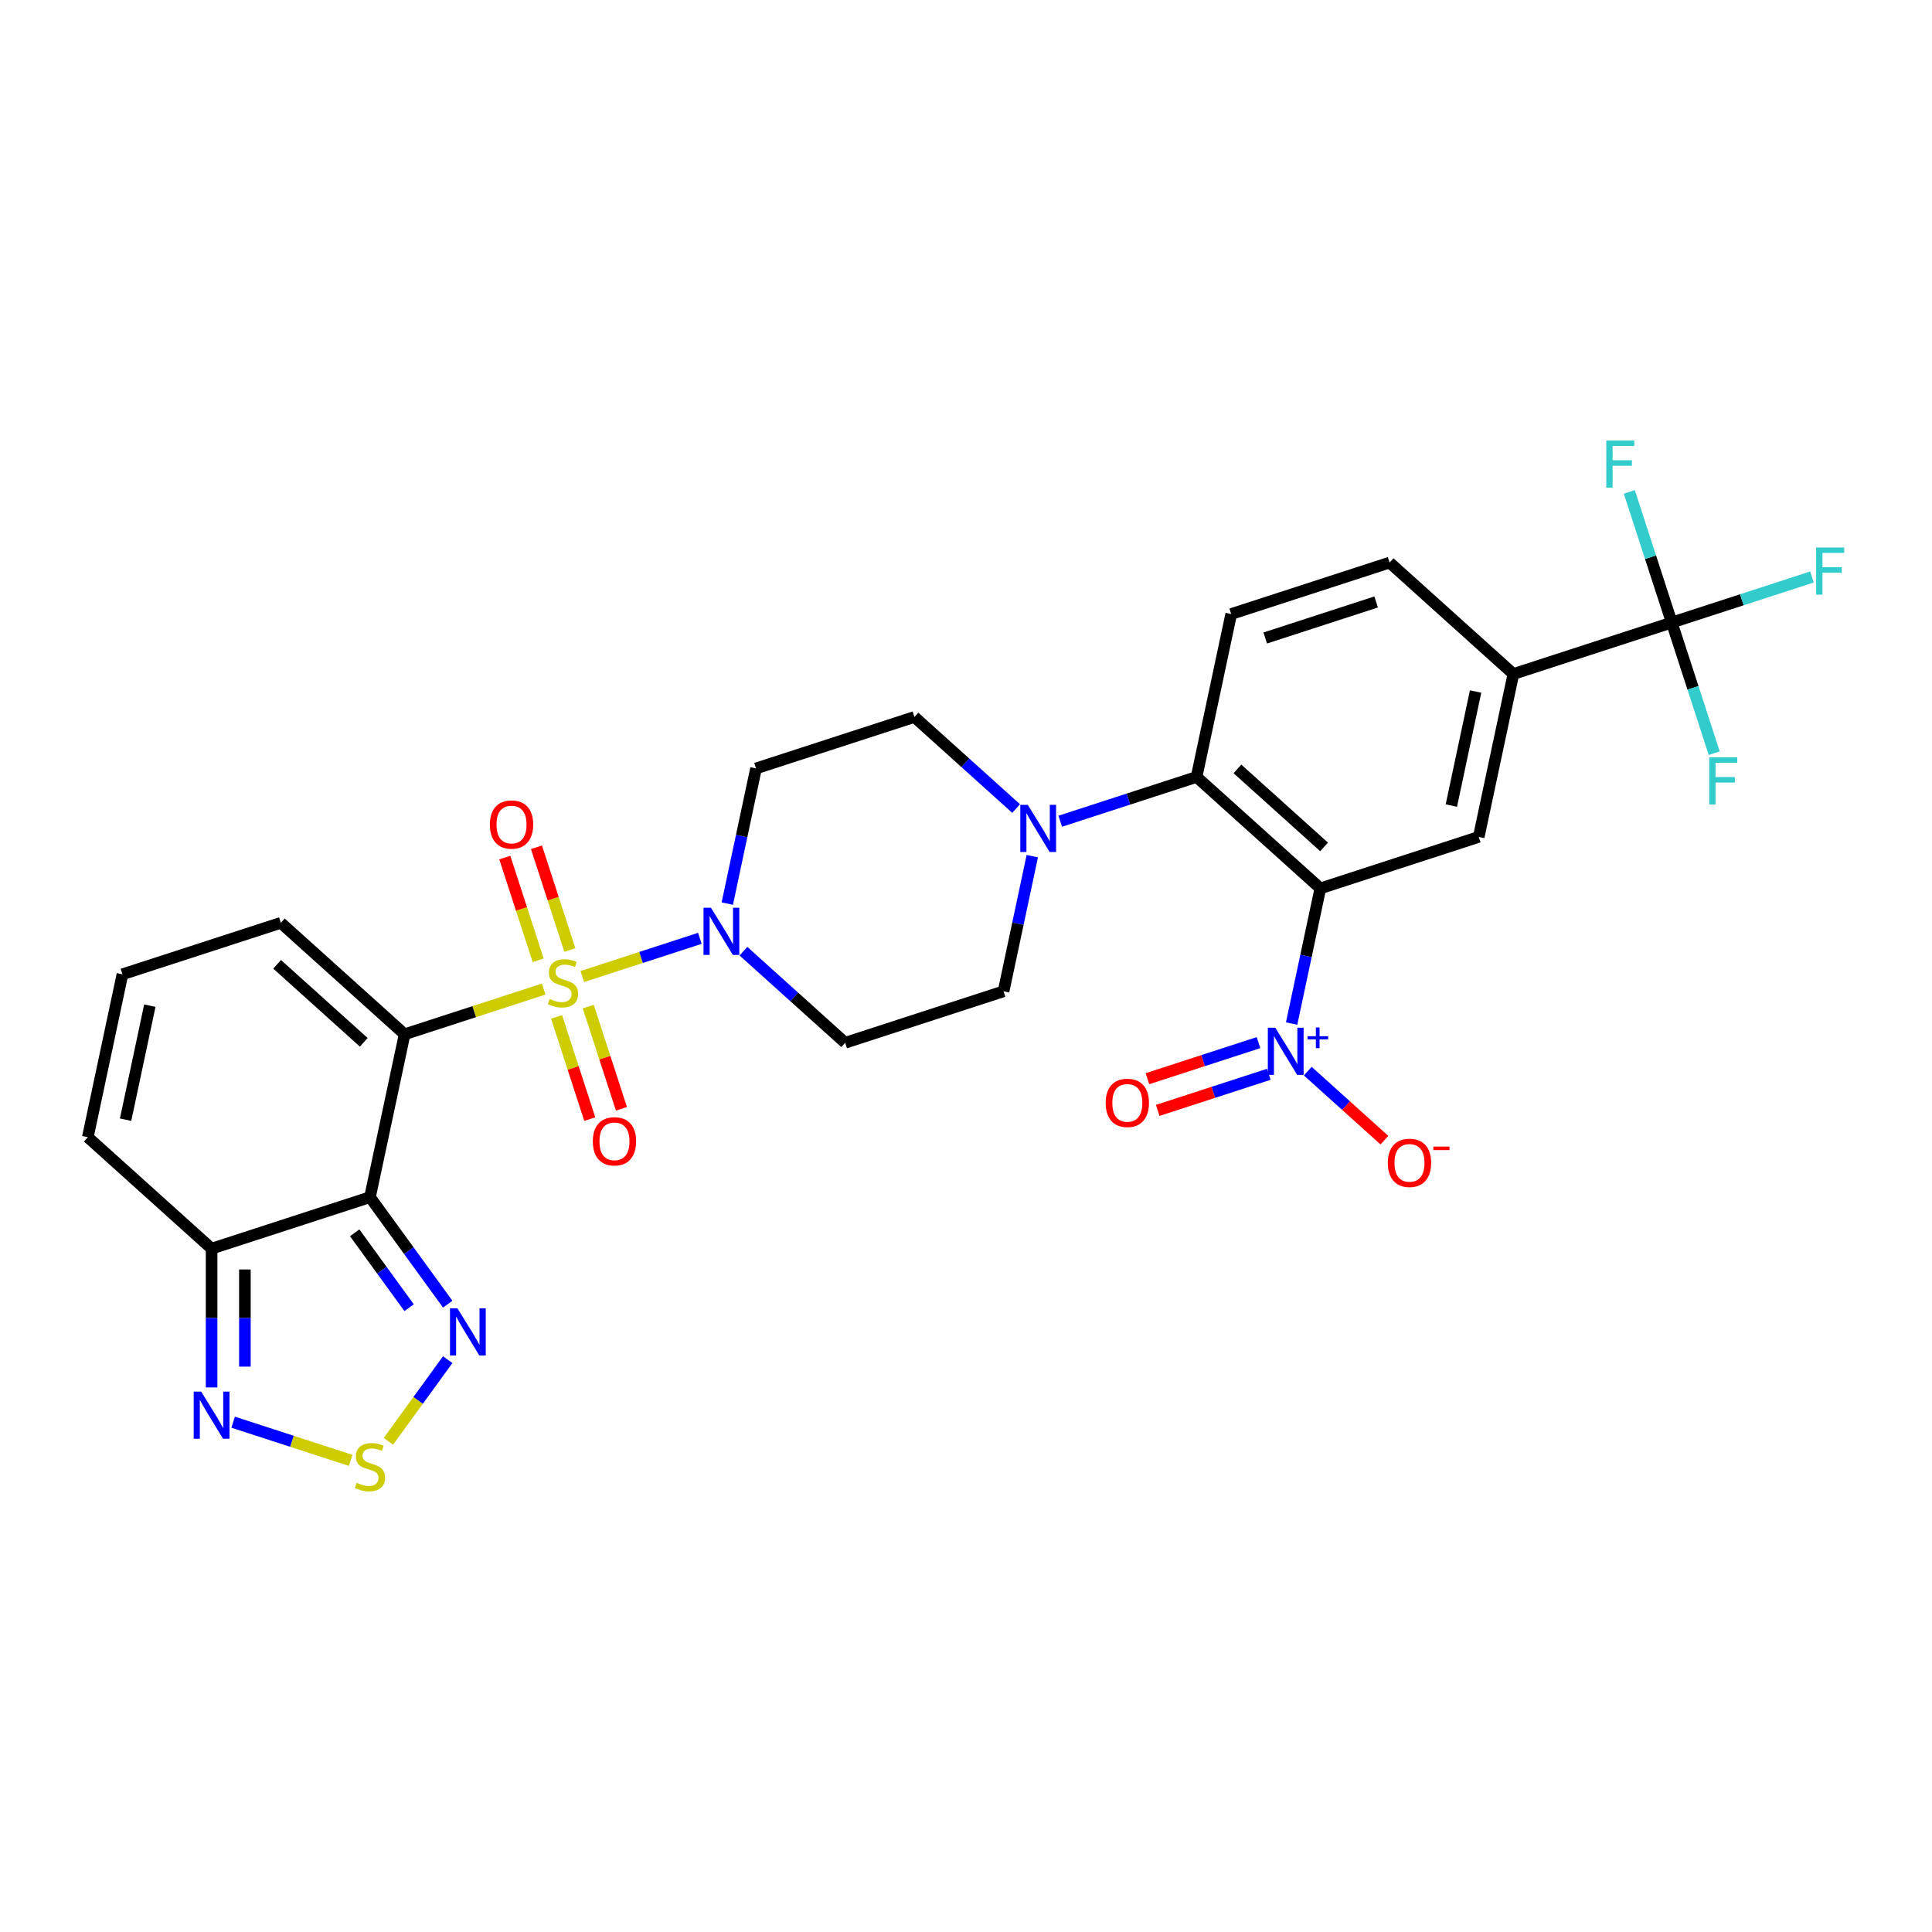<?xml version='1.0' encoding='iso-8859-1'?>
<svg version='1.1' baseProfile='full'
              xmlns='http://www.w3.org/2000/svg'
                      xmlns:rdkit='http://www.rdkit.org/xml'
                      xmlns:xlink='http://www.w3.org/1999/xlink'
                  xml:space='preserve'
width='1000px' height='1000px' viewBox='0 0 1000 1000'>
<!-- END OF HEADER -->
<rect style='opacity:1.0;fill:#FFFFFF;stroke:none' width='1000' height='1000' x='0' y='0'> </rect>
<path class='bond-0' d='M 281.426,511.94 L 245.425,523.638' style='fill:none;fill-rule:evenodd;stroke:#CCCC00;stroke-width:6px;stroke-linecap:butt;stroke-linejoin:miter;stroke-opacity:1' />
<path class='bond-0' d='M 245.425,523.638 L 209.424,535.335' style='fill:none;fill-rule:evenodd;stroke:#000000;stroke-width:6px;stroke-linecap:butt;stroke-linejoin:miter;stroke-opacity:1' />
<path class='bond-4' d='M 301.391,505.453 L 331.817,495.568' style='fill:none;fill-rule:evenodd;stroke:#CCCC00;stroke-width:6px;stroke-linecap:butt;stroke-linejoin:miter;stroke-opacity:1' />
<path class='bond-4' d='M 331.817,495.568 L 362.243,485.682' style='fill:none;fill-rule:evenodd;stroke:#0000FF;stroke-width:6px;stroke-linecap:butt;stroke-linejoin:miter;stroke-opacity:1' />
<path class='bond-15' d='M 294.952,491.706 L 286.317,465.128' style='fill:none;fill-rule:evenodd;stroke:#CCCC00;stroke-width:6px;stroke-linecap:butt;stroke-linejoin:miter;stroke-opacity:1' />
<path class='bond-15' d='M 286.317,465.128 L 277.681,438.551' style='fill:none;fill-rule:evenodd;stroke:#FF0000;stroke-width:6px;stroke-linecap:butt;stroke-linejoin:miter;stroke-opacity:1' />
<path class='bond-15' d='M 278.555,497.034 L 269.92,470.456' style='fill:none;fill-rule:evenodd;stroke:#CCCC00;stroke-width:6px;stroke-linecap:butt;stroke-linejoin:miter;stroke-opacity:1' />
<path class='bond-15' d='M 269.92,470.456 L 261.284,443.878' style='fill:none;fill-rule:evenodd;stroke:#FF0000;stroke-width:6px;stroke-linecap:butt;stroke-linejoin:miter;stroke-opacity:1' />
<path class='bond-16' d='M 288.078,526.343 L 296.672,552.791' style='fill:none;fill-rule:evenodd;stroke:#CCCC00;stroke-width:6px;stroke-linecap:butt;stroke-linejoin:miter;stroke-opacity:1' />
<path class='bond-16' d='M 296.672,552.791 L 305.266,579.24' style='fill:none;fill-rule:evenodd;stroke:#FF0000;stroke-width:6px;stroke-linecap:butt;stroke-linejoin:miter;stroke-opacity:1' />
<path class='bond-16' d='M 304.475,521.015 L 313.069,547.464' style='fill:none;fill-rule:evenodd;stroke:#CCCC00;stroke-width:6px;stroke-linecap:butt;stroke-linejoin:miter;stroke-opacity:1' />
<path class='bond-16' d='M 313.069,547.464 L 321.663,573.912' style='fill:none;fill-rule:evenodd;stroke:#FF0000;stroke-width:6px;stroke-linecap:butt;stroke-linejoin:miter;stroke-opacity:1' />
<path class='bond-1' d='M 209.424,535.335 L 191.501,619.656' style='fill:none;fill-rule:evenodd;stroke:#000000;stroke-width:6px;stroke-linecap:butt;stroke-linejoin:miter;stroke-opacity:1' />
<path class='bond-14' d='M 209.424,535.335 L 145.362,477.654' style='fill:none;fill-rule:evenodd;stroke:#000000;stroke-width:6px;stroke-linecap:butt;stroke-linejoin:miter;stroke-opacity:1' />
<path class='bond-14' d='M 188.278,539.496 L 143.435,499.118' style='fill:none;fill-rule:evenodd;stroke:#000000;stroke-width:6px;stroke-linecap:butt;stroke-linejoin:miter;stroke-opacity:1' />
<path class='bond-6' d='M 191.501,619.656 L 211.619,647.345' style='fill:none;fill-rule:evenodd;stroke:#000000;stroke-width:6px;stroke-linecap:butt;stroke-linejoin:miter;stroke-opacity:1' />
<path class='bond-6' d='M 211.619,647.345 L 231.736,675.034' style='fill:none;fill-rule:evenodd;stroke:#0000FF;stroke-width:6px;stroke-linecap:butt;stroke-linejoin:miter;stroke-opacity:1' />
<path class='bond-6' d='M 183.588,638.096 L 197.671,657.479' style='fill:none;fill-rule:evenodd;stroke:#000000;stroke-width:6px;stroke-linecap:butt;stroke-linejoin:miter;stroke-opacity:1' />
<path class='bond-6' d='M 197.671,657.479 L 211.753,676.861' style='fill:none;fill-rule:evenodd;stroke:#0000FF;stroke-width:6px;stroke-linecap:butt;stroke-linejoin:miter;stroke-opacity:1' />
<path class='bond-7' d='M 191.501,619.656 L 109.517,646.294' style='fill:none;fill-rule:evenodd;stroke:#000000;stroke-width:6px;stroke-linecap:butt;stroke-linejoin:miter;stroke-opacity:1' />
<path class='bond-2' d='M 683.41,459.825 L 619.348,402.143' style='fill:none;fill-rule:evenodd;stroke:#000000;stroke-width:6px;stroke-linecap:butt;stroke-linejoin:miter;stroke-opacity:1' />
<path class='bond-2' d='M 685.337,438.36 L 640.494,397.983' style='fill:none;fill-rule:evenodd;stroke:#000000;stroke-width:6px;stroke-linecap:butt;stroke-linejoin:miter;stroke-opacity:1' />
<path class='bond-3' d='M 683.41,459.825 L 675.975,494.804' style='fill:none;fill-rule:evenodd;stroke:#000000;stroke-width:6px;stroke-linecap:butt;stroke-linejoin:miter;stroke-opacity:1' />
<path class='bond-3' d='M 675.975,494.804 L 668.54,529.783' style='fill:none;fill-rule:evenodd;stroke:#0000FF;stroke-width:6px;stroke-linecap:butt;stroke-linejoin:miter;stroke-opacity:1' />
<path class='bond-12' d='M 683.41,459.825 L 765.395,433.186' style='fill:none;fill-rule:evenodd;stroke:#000000;stroke-width:6px;stroke-linecap:butt;stroke-linejoin:miter;stroke-opacity:1' />
<path class='bond-20' d='M 676.901,554.422 L 696.736,572.282' style='fill:none;fill-rule:evenodd;stroke:#0000FF;stroke-width:6px;stroke-linecap:butt;stroke-linejoin:miter;stroke-opacity:1' />
<path class='bond-20' d='M 696.736,572.282 L 716.571,590.141' style='fill:none;fill-rule:evenodd;stroke:#FF0000;stroke-width:6px;stroke-linecap:butt;stroke-linejoin:miter;stroke-opacity:1' />
<path class='bond-21' d='M 651.41,539.655 L 622.655,548.998' style='fill:none;fill-rule:evenodd;stroke:#0000FF;stroke-width:6px;stroke-linecap:butt;stroke-linejoin:miter;stroke-opacity:1' />
<path class='bond-21' d='M 622.655,548.998 L 593.9,558.341' style='fill:none;fill-rule:evenodd;stroke:#FF0000;stroke-width:6px;stroke-linecap:butt;stroke-linejoin:miter;stroke-opacity:1' />
<path class='bond-21' d='M 656.738,556.052 L 627.983,565.395' style='fill:none;fill-rule:evenodd;stroke:#0000FF;stroke-width:6px;stroke-linecap:butt;stroke-linejoin:miter;stroke-opacity:1' />
<path class='bond-21' d='M 627.983,565.395 L 599.228,574.738' style='fill:none;fill-rule:evenodd;stroke:#FF0000;stroke-width:6px;stroke-linecap:butt;stroke-linejoin:miter;stroke-opacity:1' />
<path class='bond-17' d='M 384.807,492.335 L 411.131,516.038' style='fill:none;fill-rule:evenodd;stroke:#0000FF;stroke-width:6px;stroke-linecap:butt;stroke-linejoin:miter;stroke-opacity:1' />
<path class='bond-17' d='M 411.131,516.038 L 437.456,539.74' style='fill:none;fill-rule:evenodd;stroke:#000000;stroke-width:6px;stroke-linecap:butt;stroke-linejoin:miter;stroke-opacity:1' />
<path class='bond-18' d='M 376.446,467.697 L 383.881,432.718' style='fill:none;fill-rule:evenodd;stroke:#0000FF;stroke-width:6px;stroke-linecap:butt;stroke-linejoin:miter;stroke-opacity:1' />
<path class='bond-18' d='M 383.881,432.718 L 391.316,397.738' style='fill:none;fill-rule:evenodd;stroke:#000000;stroke-width:6px;stroke-linecap:butt;stroke-linejoin:miter;stroke-opacity:1' />
<path class='bond-5' d='M 619.348,402.143 L 584.062,413.608' style='fill:none;fill-rule:evenodd;stroke:#000000;stroke-width:6px;stroke-linecap:butt;stroke-linejoin:miter;stroke-opacity:1' />
<path class='bond-5' d='M 584.062,413.608 L 548.777,425.073' style='fill:none;fill-rule:evenodd;stroke:#0000FF;stroke-width:6px;stroke-linecap:butt;stroke-linejoin:miter;stroke-opacity:1' />
<path class='bond-19' d='M 619.348,402.143 L 637.271,317.823' style='fill:none;fill-rule:evenodd;stroke:#000000;stroke-width:6px;stroke-linecap:butt;stroke-linejoin:miter;stroke-opacity:1' />
<path class='bond-8' d='M 231.736,703.758 L 216.388,724.883' style='fill:none;fill-rule:evenodd;stroke:#0000FF;stroke-width:6px;stroke-linecap:butt;stroke-linejoin:miter;stroke-opacity:1' />
<path class='bond-8' d='M 216.388,724.883 L 201.04,746.008' style='fill:none;fill-rule:evenodd;stroke:#CCCC00;stroke-width:6px;stroke-linecap:butt;stroke-linejoin:miter;stroke-opacity:1' />
<path class='bond-11' d='M 109.517,646.294 L 109.517,682.215' style='fill:none;fill-rule:evenodd;stroke:#000000;stroke-width:6px;stroke-linecap:butt;stroke-linejoin:miter;stroke-opacity:1' />
<path class='bond-11' d='M 109.517,682.215 L 109.517,718.136' style='fill:none;fill-rule:evenodd;stroke:#0000FF;stroke-width:6px;stroke-linecap:butt;stroke-linejoin:miter;stroke-opacity:1' />
<path class='bond-11' d='M 126.757,657.07 L 126.757,682.215' style='fill:none;fill-rule:evenodd;stroke:#000000;stroke-width:6px;stroke-linecap:butt;stroke-linejoin:miter;stroke-opacity:1' />
<path class='bond-11' d='M 126.757,682.215 L 126.757,707.36' style='fill:none;fill-rule:evenodd;stroke:#0000FF;stroke-width:6px;stroke-linecap:butt;stroke-linejoin:miter;stroke-opacity:1' />
<path class='bond-31' d='M 109.517,646.294 L 45.455,588.612' style='fill:none;fill-rule:evenodd;stroke:#000000;stroke-width:6px;stroke-linecap:butt;stroke-linejoin:miter;stroke-opacity:1' />
<path class='bond-32' d='M 181.519,755.893 L 151.093,746.007' style='fill:none;fill-rule:evenodd;stroke:#CCCC00;stroke-width:6px;stroke-linecap:butt;stroke-linejoin:miter;stroke-opacity:1' />
<path class='bond-32' d='M 151.093,746.007 L 120.668,736.121' style='fill:none;fill-rule:evenodd;stroke:#0000FF;stroke-width:6px;stroke-linecap:butt;stroke-linejoin:miter;stroke-opacity:1' />
<path class='bond-9' d='M 865.302,322.228 L 783.318,348.866' style='fill:none;fill-rule:evenodd;stroke:#000000;stroke-width:6px;stroke-linecap:butt;stroke-linejoin:miter;stroke-opacity:1' />
<path class='bond-27' d='M 865.302,322.228 L 901.588,310.438' style='fill:none;fill-rule:evenodd;stroke:#000000;stroke-width:6px;stroke-linecap:butt;stroke-linejoin:miter;stroke-opacity:1' />
<path class='bond-27' d='M 901.588,310.438 L 937.874,298.648' style='fill:none;fill-rule:evenodd;stroke:#33CCCC;stroke-width:6px;stroke-linecap:butt;stroke-linejoin:miter;stroke-opacity:1' />
<path class='bond-28' d='M 865.302,322.228 L 876.288,356.039' style='fill:none;fill-rule:evenodd;stroke:#000000;stroke-width:6px;stroke-linecap:butt;stroke-linejoin:miter;stroke-opacity:1' />
<path class='bond-28' d='M 876.288,356.039 L 887.274,389.851' style='fill:none;fill-rule:evenodd;stroke:#33CCCC;stroke-width:6px;stroke-linecap:butt;stroke-linejoin:miter;stroke-opacity:1' />
<path class='bond-29' d='M 865.302,322.228 L 854.316,288.416' style='fill:none;fill-rule:evenodd;stroke:#000000;stroke-width:6px;stroke-linecap:butt;stroke-linejoin:miter;stroke-opacity:1' />
<path class='bond-29' d='M 854.316,288.416 L 843.33,254.604' style='fill:none;fill-rule:evenodd;stroke:#33CCCC;stroke-width:6px;stroke-linecap:butt;stroke-linejoin:miter;stroke-opacity:1' />
<path class='bond-10' d='M 525.95,418.505 L 499.626,394.802' style='fill:none;fill-rule:evenodd;stroke:#0000FF;stroke-width:6px;stroke-linecap:butt;stroke-linejoin:miter;stroke-opacity:1' />
<path class='bond-10' d='M 499.626,394.802 L 473.301,371.1' style='fill:none;fill-rule:evenodd;stroke:#000000;stroke-width:6px;stroke-linecap:butt;stroke-linejoin:miter;stroke-opacity:1' />
<path class='bond-30' d='M 534.311,443.143 L 526.875,478.122' style='fill:none;fill-rule:evenodd;stroke:#0000FF;stroke-width:6px;stroke-linecap:butt;stroke-linejoin:miter;stroke-opacity:1' />
<path class='bond-30' d='M 526.875,478.122 L 519.44,513.102' style='fill:none;fill-rule:evenodd;stroke:#000000;stroke-width:6px;stroke-linecap:butt;stroke-linejoin:miter;stroke-opacity:1' />
<path class='bond-33' d='M 765.395,433.186 L 783.318,348.866' style='fill:none;fill-rule:evenodd;stroke:#000000;stroke-width:6px;stroke-linecap:butt;stroke-linejoin:miter;stroke-opacity:1' />
<path class='bond-33' d='M 751.219,416.954 L 763.765,357.93' style='fill:none;fill-rule:evenodd;stroke:#000000;stroke-width:6px;stroke-linecap:butt;stroke-linejoin:miter;stroke-opacity:1' />
<path class='bond-13' d='M 783.318,348.866 L 719.256,291.185' style='fill:none;fill-rule:evenodd;stroke:#000000;stroke-width:6px;stroke-linecap:butt;stroke-linejoin:miter;stroke-opacity:1' />
<path class='bond-22' d='M 145.362,477.654 L 63.377,504.292' style='fill:none;fill-rule:evenodd;stroke:#000000;stroke-width:6px;stroke-linecap:butt;stroke-linejoin:miter;stroke-opacity:1' />
<path class='bond-23' d='M 437.456,539.74 L 519.44,513.102' style='fill:none;fill-rule:evenodd;stroke:#000000;stroke-width:6px;stroke-linecap:butt;stroke-linejoin:miter;stroke-opacity:1' />
<path class='bond-24' d='M 391.316,397.738 L 473.301,371.1' style='fill:none;fill-rule:evenodd;stroke:#000000;stroke-width:6px;stroke-linecap:butt;stroke-linejoin:miter;stroke-opacity:1' />
<path class='bond-26' d='M 637.271,317.823 L 719.256,291.185' style='fill:none;fill-rule:evenodd;stroke:#000000;stroke-width:6px;stroke-linecap:butt;stroke-linejoin:miter;stroke-opacity:1' />
<path class='bond-26' d='M 654.896,330.224 L 712.286,311.577' style='fill:none;fill-rule:evenodd;stroke:#000000;stroke-width:6px;stroke-linecap:butt;stroke-linejoin:miter;stroke-opacity:1' />
<path class='bond-25' d='M 63.377,504.292 L 45.455,588.612' style='fill:none;fill-rule:evenodd;stroke:#000000;stroke-width:6px;stroke-linecap:butt;stroke-linejoin:miter;stroke-opacity:1' />
<path class='bond-25' d='M 77.553,520.525 L 65.007,579.549' style='fill:none;fill-rule:evenodd;stroke:#000000;stroke-width:6px;stroke-linecap:butt;stroke-linejoin:miter;stroke-opacity:1' />
<path  class='atom-0' d='M 284.513 517.076
Q 284.788 517.179, 285.926 517.662
Q 287.064 518.145, 288.306 518.455
Q 289.581 518.731, 290.823 518.731
Q 293.133 518.731, 294.478 517.628
Q 295.823 516.49, 295.823 514.524
Q 295.823 513.18, 295.133 512.352
Q 294.478 511.524, 293.443 511.076
Q 292.409 510.628, 290.685 510.111
Q 288.512 509.456, 287.202 508.835
Q 285.926 508.214, 284.995 506.904
Q 284.099 505.594, 284.099 503.387
Q 284.099 500.318, 286.168 498.421
Q 288.271 496.525, 292.409 496.525
Q 295.236 496.525, 298.443 497.87
L 297.65 500.525
Q 294.719 499.318, 292.512 499.318
Q 290.133 499.318, 288.823 500.318
Q 287.512 501.283, 287.547 502.973
Q 287.547 504.283, 288.202 505.076
Q 288.892 505.869, 289.857 506.318
Q 290.857 506.766, 292.512 507.283
Q 294.719 507.973, 296.029 508.662
Q 297.34 509.352, 298.271 510.766
Q 299.236 512.145, 299.236 514.524
Q 299.236 517.904, 296.96 519.731
Q 294.719 521.524, 290.961 521.524
Q 288.788 521.524, 287.133 521.041
Q 285.513 520.593, 283.582 519.8
L 284.513 517.076
' fill='#CCCC00'/>
<path  class='atom-4' d='M 660.091 531.938
L 668.091 544.869
Q 668.884 546.145, 670.159 548.455
Q 671.435 550.765, 671.504 550.903
L 671.504 531.938
L 674.745 531.938
L 674.745 556.351
L 671.401 556.351
L 662.815 542.214
Q 661.815 540.559, 660.746 538.662
Q 659.712 536.766, 659.401 536.18
L 659.401 556.351
L 656.229 556.351
L 656.229 531.938
L 660.091 531.938
' fill='#0000FF'/>
<path  class='atom-4' d='M 676.794 536.339
L 681.095 536.339
L 681.095 531.81
L 683.007 531.81
L 683.007 536.339
L 687.422 536.339
L 687.422 537.978
L 683.007 537.978
L 683.007 542.529
L 681.095 542.529
L 681.095 537.978
L 676.794 537.978
L 676.794 536.339
' fill='#0000FF'/>
<path  class='atom-5' d='M 367.997 469.852
L 375.997 482.783
Q 376.79 484.058, 378.066 486.369
Q 379.342 488.679, 379.411 488.817
L 379.411 469.852
L 382.652 469.852
L 382.652 494.265
L 379.307 494.265
L 370.721 480.128
Q 369.721 478.472, 368.652 476.576
Q 367.618 474.679, 367.308 474.093
L 367.308 494.265
L 364.135 494.265
L 364.135 469.852
L 367.997 469.852
' fill='#0000FF'/>
<path  class='atom-7' d='M 236.774 677.19
L 244.774 690.12
Q 245.567 691.396, 246.843 693.706
Q 248.119 696.016, 248.188 696.154
L 248.188 677.19
L 251.429 677.19
L 251.429 701.602
L 248.084 701.602
L 239.498 687.465
Q 238.498 685.81, 237.429 683.913
Q 236.395 682.017, 236.085 681.431
L 236.085 701.602
L 232.912 701.602
L 232.912 677.19
L 236.774 677.19
' fill='#0000FF'/>
<path  class='atom-9' d='M 184.605 767.515
Q 184.881 767.619, 186.019 768.102
Q 187.157 768.584, 188.398 768.895
Q 189.674 769.171, 190.915 769.171
Q 193.225 769.171, 194.57 768.067
Q 195.915 766.929, 195.915 764.964
Q 195.915 763.619, 195.225 762.791
Q 194.57 761.964, 193.536 761.516
Q 192.501 761.067, 190.777 760.55
Q 188.605 759.895, 187.295 759.274
Q 186.019 758.654, 185.088 757.343
Q 184.191 756.033, 184.191 753.826
Q 184.191 750.757, 186.26 748.861
Q 188.363 746.964, 192.501 746.964
Q 195.329 746.964, 198.536 748.309
L 197.742 750.964
Q 194.812 749.757, 192.605 749.757
Q 190.225 749.757, 188.915 750.757
Q 187.605 751.723, 187.639 753.412
Q 187.639 754.723, 188.295 755.516
Q 188.984 756.309, 189.95 756.757
Q 190.95 757.205, 192.605 757.723
Q 194.812 758.412, 196.122 759.102
Q 197.432 759.792, 198.363 761.205
Q 199.329 762.585, 199.329 764.964
Q 199.329 768.343, 197.053 770.171
Q 194.812 771.964, 191.053 771.964
Q 188.881 771.964, 187.226 771.481
Q 185.605 771.033, 183.674 770.239
L 184.605 767.515
' fill='#CCCC00'/>
<path  class='atom-11' d='M 531.967 416.575
L 539.967 429.506
Q 540.76 430.782, 542.035 433.092
Q 543.311 435.402, 543.38 435.54
L 543.38 416.575
L 546.622 416.575
L 546.622 440.988
L 543.277 440.988
L 534.691 426.851
Q 533.691 425.195, 532.622 423.299
Q 531.588 421.403, 531.277 420.816
L 531.277 440.988
L 528.105 440.988
L 528.105 416.575
L 531.967 416.575
' fill='#0000FF'/>
<path  class='atom-12' d='M 104.12 720.291
L 112.12 733.222
Q 112.913 734.498, 114.189 736.808
Q 115.465 739.118, 115.534 739.256
L 115.534 720.291
L 118.775 720.291
L 118.775 744.704
L 115.43 744.704
L 106.844 730.567
Q 105.844 728.912, 104.775 727.015
Q 103.741 725.119, 103.431 724.533
L 103.431 744.704
L 100.258 744.704
L 100.258 720.291
L 104.12 720.291
' fill='#0000FF'/>
<path  class='atom-16' d='M 253.564 426.781
Q 253.564 420.919, 256.46 417.644
Q 259.357 414.368, 264.77 414.368
Q 270.184 414.368, 273.08 417.644
Q 275.977 420.919, 275.977 426.781
Q 275.977 432.712, 273.046 436.091
Q 270.115 439.436, 264.77 439.436
Q 259.391 439.436, 256.46 436.091
Q 253.564 432.746, 253.564 426.781
M 264.77 436.677
Q 268.494 436.677, 270.494 434.195
Q 272.529 431.678, 272.529 426.781
Q 272.529 421.988, 270.494 419.575
Q 268.494 417.126, 264.77 417.126
Q 261.046 417.126, 259.012 419.54
Q 257.012 421.954, 257.012 426.781
Q 257.012 431.712, 259.012 434.195
Q 261.046 436.677, 264.77 436.677
' fill='#FF0000'/>
<path  class='atom-17' d='M 306.841 590.751
Q 306.841 584.889, 309.737 581.613
Q 312.634 578.337, 318.047 578.337
Q 323.461 578.337, 326.357 581.613
Q 329.254 584.889, 329.254 590.751
Q 329.254 596.682, 326.323 600.061
Q 323.392 603.405, 318.047 603.405
Q 312.668 603.405, 309.737 600.061
Q 306.841 596.716, 306.841 590.751
M 318.047 600.647
Q 321.771 600.647, 323.771 598.164
Q 325.806 595.647, 325.806 590.751
Q 325.806 585.958, 323.771 583.544
Q 321.771 581.096, 318.047 581.096
Q 314.323 581.096, 312.289 583.51
Q 310.289 585.923, 310.289 590.751
Q 310.289 595.682, 312.289 598.164
Q 314.323 600.647, 318.047 600.647
' fill='#FF0000'/>
<path  class='atom-21' d='M 718.343 601.896
Q 718.343 596.034, 721.239 592.758
Q 724.136 589.482, 729.549 589.482
Q 734.963 589.482, 737.859 592.758
Q 740.756 596.034, 740.756 601.896
Q 740.756 607.826, 737.825 611.206
Q 734.894 614.55, 729.549 614.55
Q 724.17 614.55, 721.239 611.206
Q 718.343 607.861, 718.343 601.896
M 729.549 611.792
Q 733.273 611.792, 735.273 609.309
Q 737.307 606.792, 737.307 601.896
Q 737.307 597.103, 735.273 594.689
Q 733.273 592.241, 729.549 592.241
Q 725.825 592.241, 723.791 594.654
Q 721.791 597.068, 721.791 601.896
Q 721.791 606.826, 723.791 609.309
Q 725.825 611.792, 729.549 611.792
' fill='#FF0000'/>
<path  class='atom-21' d='M 741.894 593.467
L 750.246 593.467
L 750.246 595.287
L 741.894 595.287
L 741.894 593.467
' fill='#FF0000'/>
<path  class='atom-22' d='M 572.296 570.852
Q 572.296 564.99, 575.192 561.715
Q 578.089 558.439, 583.502 558.439
Q 588.916 558.439, 591.812 561.715
Q 594.709 564.99, 594.709 570.852
Q 594.709 576.783, 591.778 580.162
Q 588.847 583.507, 583.502 583.507
Q 578.123 583.507, 575.192 580.162
Q 572.296 576.818, 572.296 570.852
M 583.502 580.749
Q 587.226 580.749, 589.226 578.266
Q 591.261 575.749, 591.261 570.852
Q 591.261 566.059, 589.226 563.646
Q 587.226 561.197, 583.502 561.197
Q 579.778 561.197, 577.744 563.611
Q 575.744 566.025, 575.744 570.852
Q 575.744 575.783, 577.744 578.266
Q 579.778 580.749, 583.502 580.749
' fill='#FF0000'/>
<path  class='atom-28' d='M 940.029 283.383
L 954.545 283.383
L 954.545 286.176
L 943.304 286.176
L 943.304 293.589
L 953.304 293.589
L 953.304 296.417
L 943.304 296.417
L 943.304 307.796
L 940.029 307.796
L 940.029 283.383
' fill='#33CCCC'/>
<path  class='atom-29' d='M 884.682 392.006
L 899.199 392.006
L 899.199 394.799
L 887.958 394.799
L 887.958 402.213
L 897.958 402.213
L 897.958 405.04
L 887.958 405.04
L 887.958 416.419
L 884.682 416.419
L 884.682 392.006
' fill='#33CCCC'/>
<path  class='atom-30' d='M 831.405 228.036
L 845.922 228.036
L 845.922 230.829
L 834.681 230.829
L 834.681 238.243
L 844.681 238.243
L 844.681 241.07
L 834.681 241.07
L 834.681 252.449
L 831.405 252.449
L 831.405 228.036
' fill='#33CCCC'/>
</svg>
